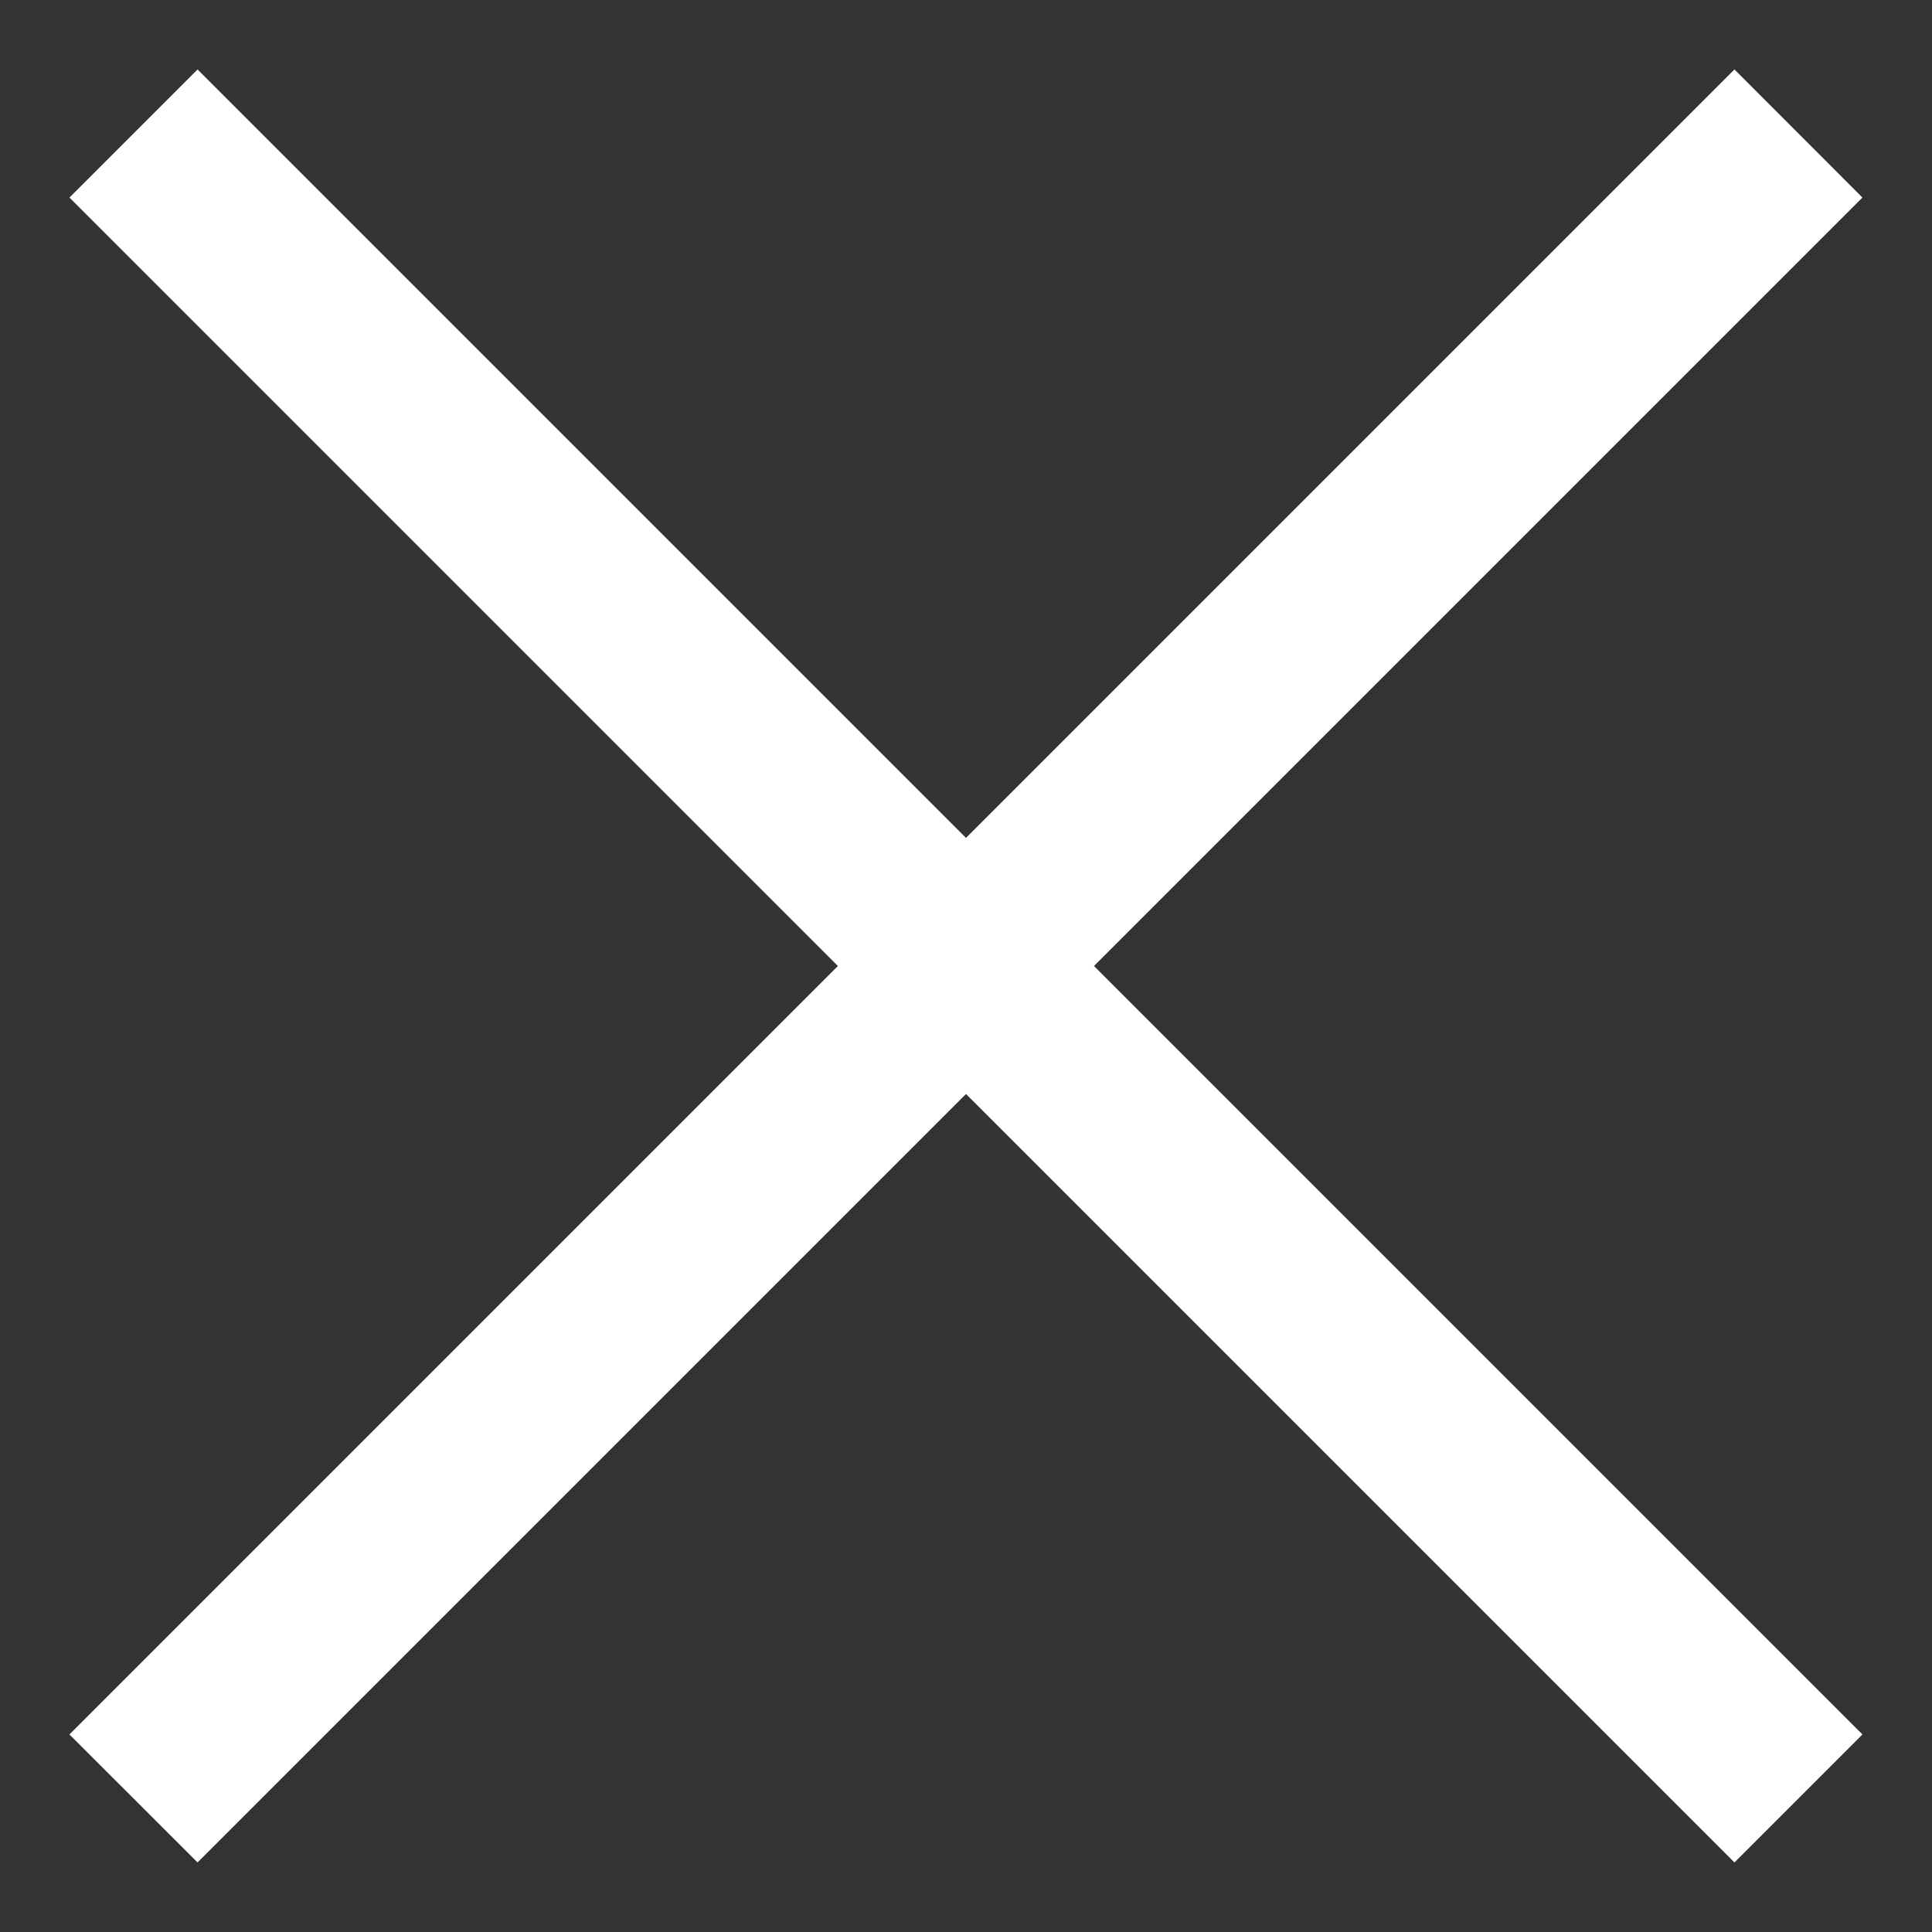 <?xml version="1.0" encoding="UTF-8"?> <svg xmlns="http://www.w3.org/2000/svg" width="16" height="16" viewBox="0 0 16 16" fill="none"><rect x="0" y="0" width="16" height="16" fill="#333333" stroke="none"/><path d="M8 6.939L1.636 0.575L0.575 1.636L6.939 8L0.575 14.364L1.636 15.424L8 9.06L14.364 15.424L15.424 14.364L9.06 8L15.424 1.636L14.364 0.575L8 6.939Z" fill="white"></path></svg> 